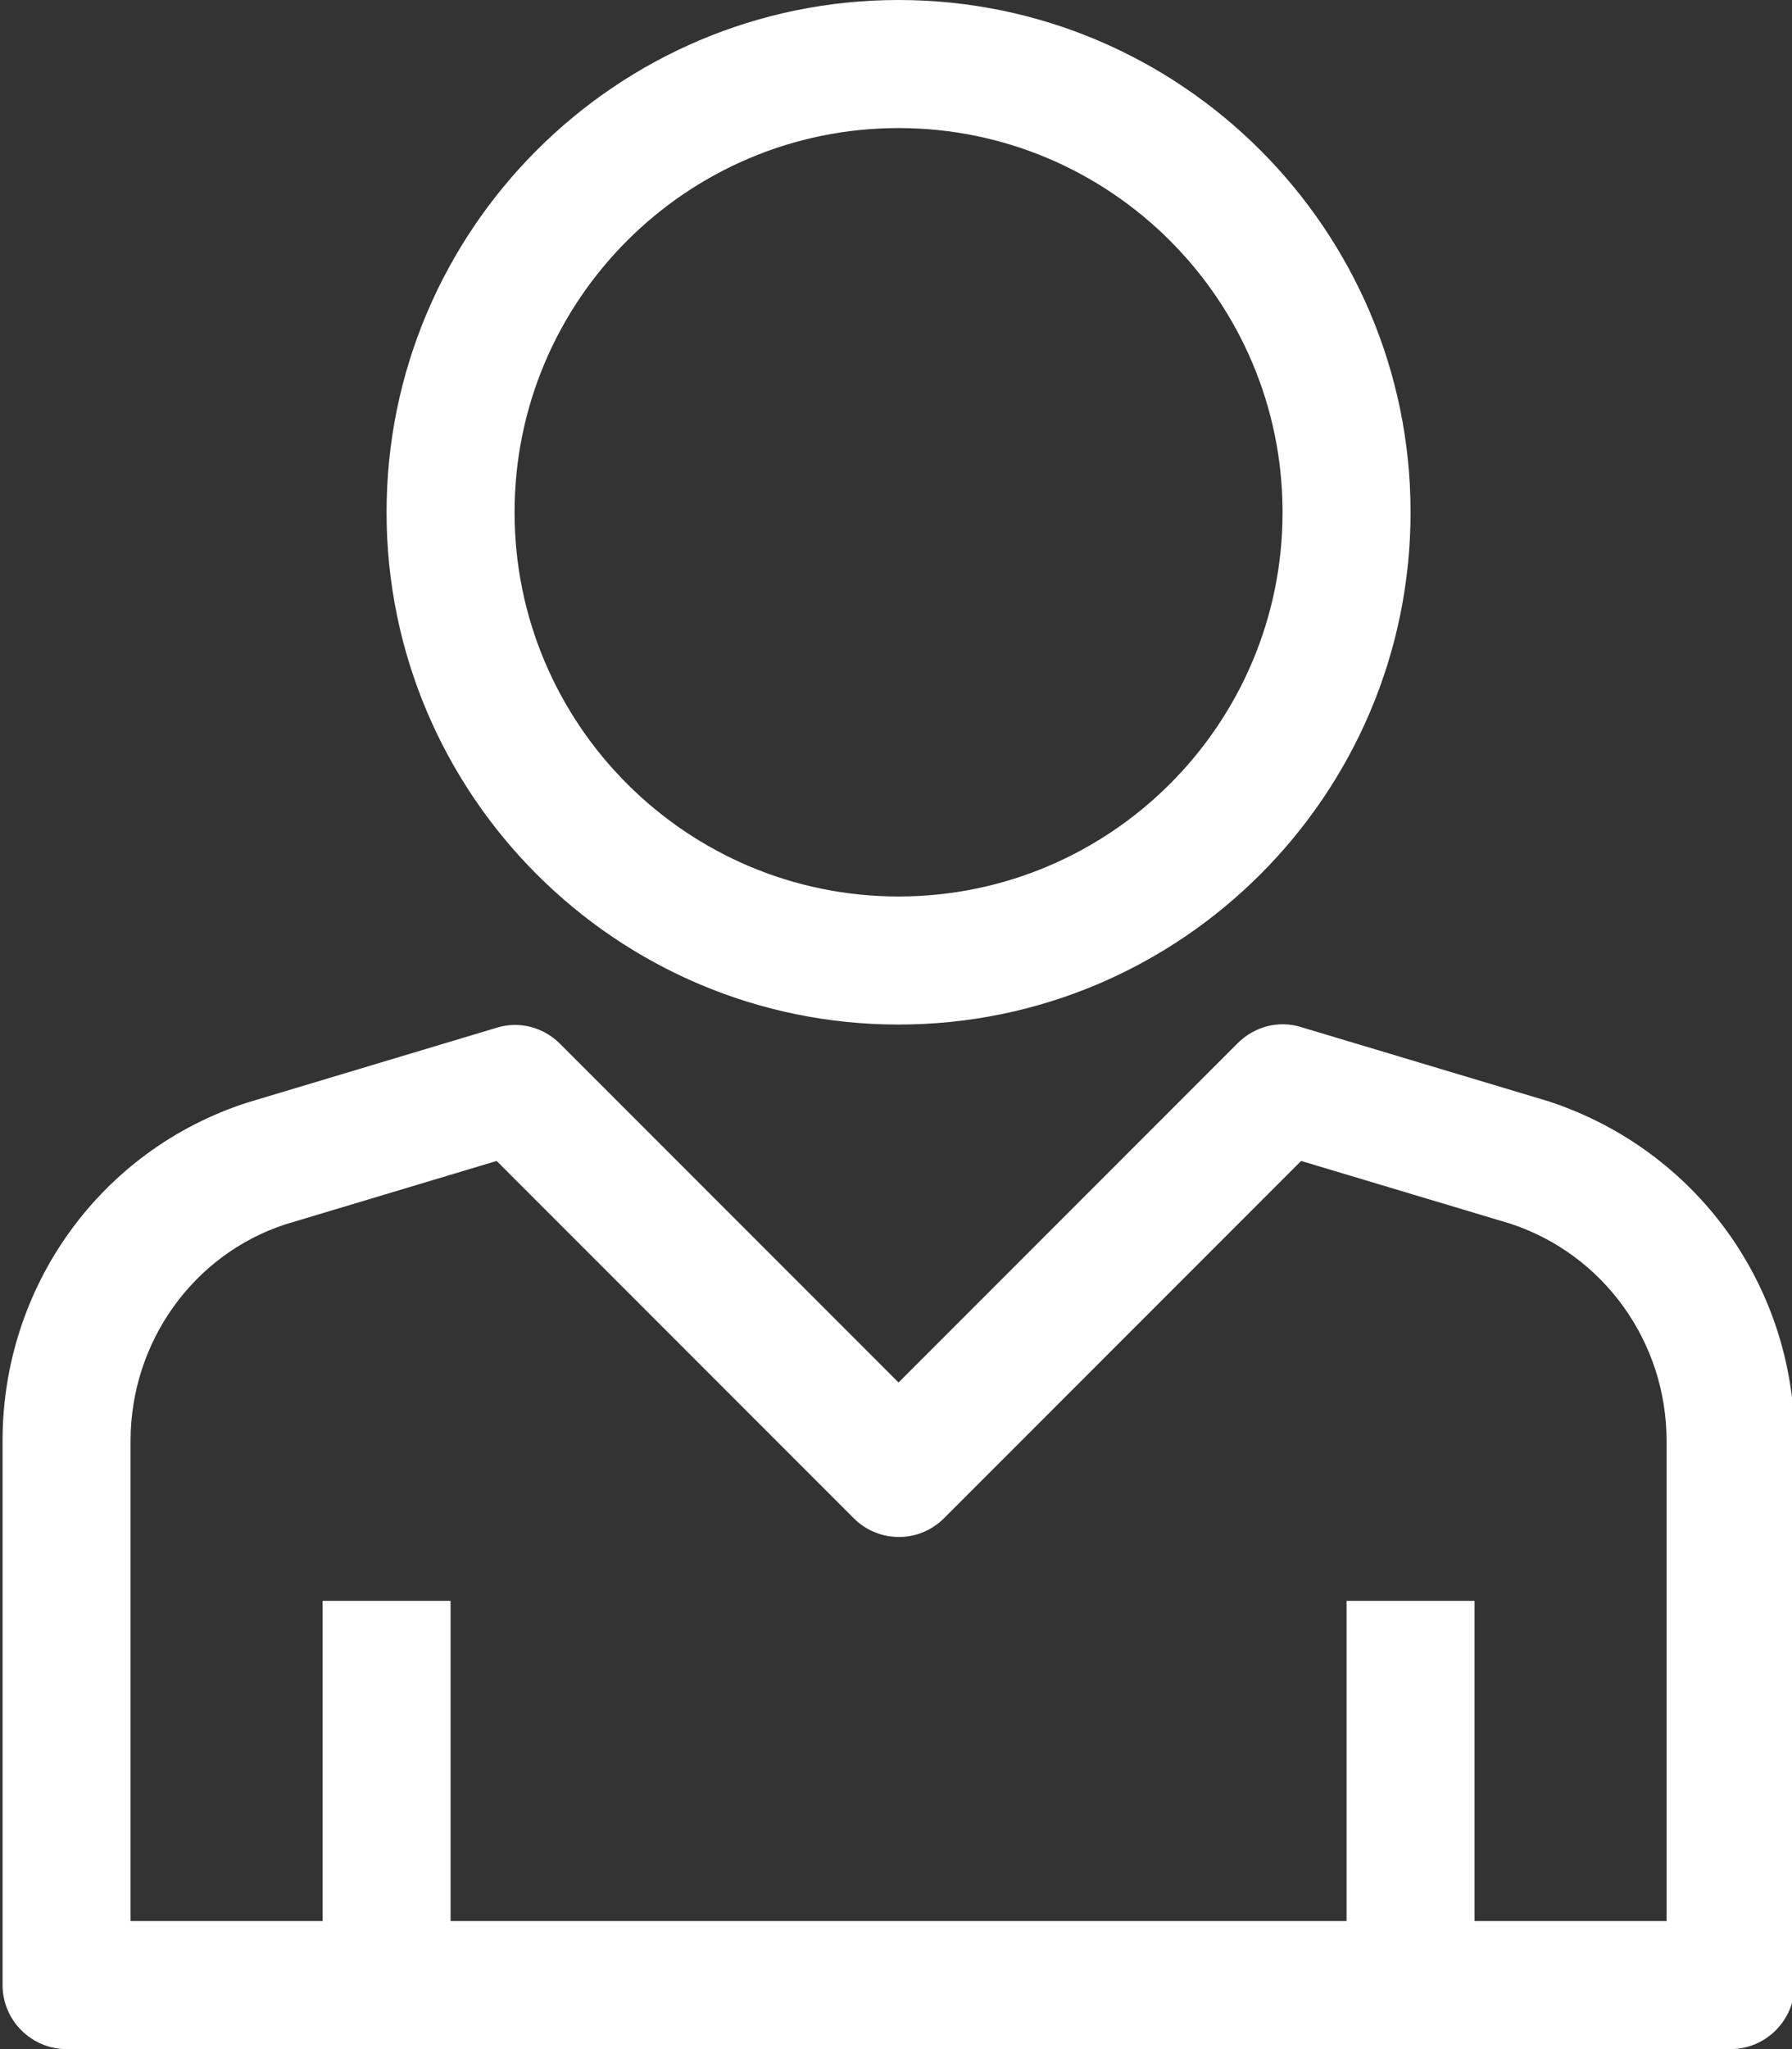 <svg id="Background" style="enable-background:new 0 0 28 32" version="1.1" viewBox="0 0 28 32" xml:space="preserve" xmlns="http://www.w3.org/2000/svg"><rect x="0" y="0" width="28" height="32" fill="#333333" stroke="none"/><g transform="translate(.04)"><path style="fill:#fff" d="m24.16 17.2-3.87-1.16c-0.35-0.11-0.73-0.01-0.99 0.25l-5.3 5.3-5.29-5.29c-0.26-0.26-0.64-0.36-0.99-0.25l-3.9 1.17c-2.29 0.74-3.82 2.87-3.82 5.28v8.5c0 0.55 0.45 1 1 1h26c0.55 0 1-0.45 1-1v-8.5c0-2.41-1.53-4.54-3.84-5.3zm1.84 12.8h-3v-5h-2v5h-14v-5h-2v5h-3v-7.5c0-1.54 0.98-2.91 2.42-3.38l3.3-0.99 5.58 5.58c0.39 0.39 1.02 0.39 1.41 0l5.58-5.58 3.27 0.98c1.46 0.48 2.44 1.85 2.44 3.39zm-12-14c4.41 0 8-3.59 8-8s-3.59-8-8-8-8 3.59-8 8 3.59 8 8 8zm0-14c3.31 0 6 2.69 6 6s-2.69 6-6 6-6-2.69-6-6 2.69-6 6-6z"/></g></svg>
